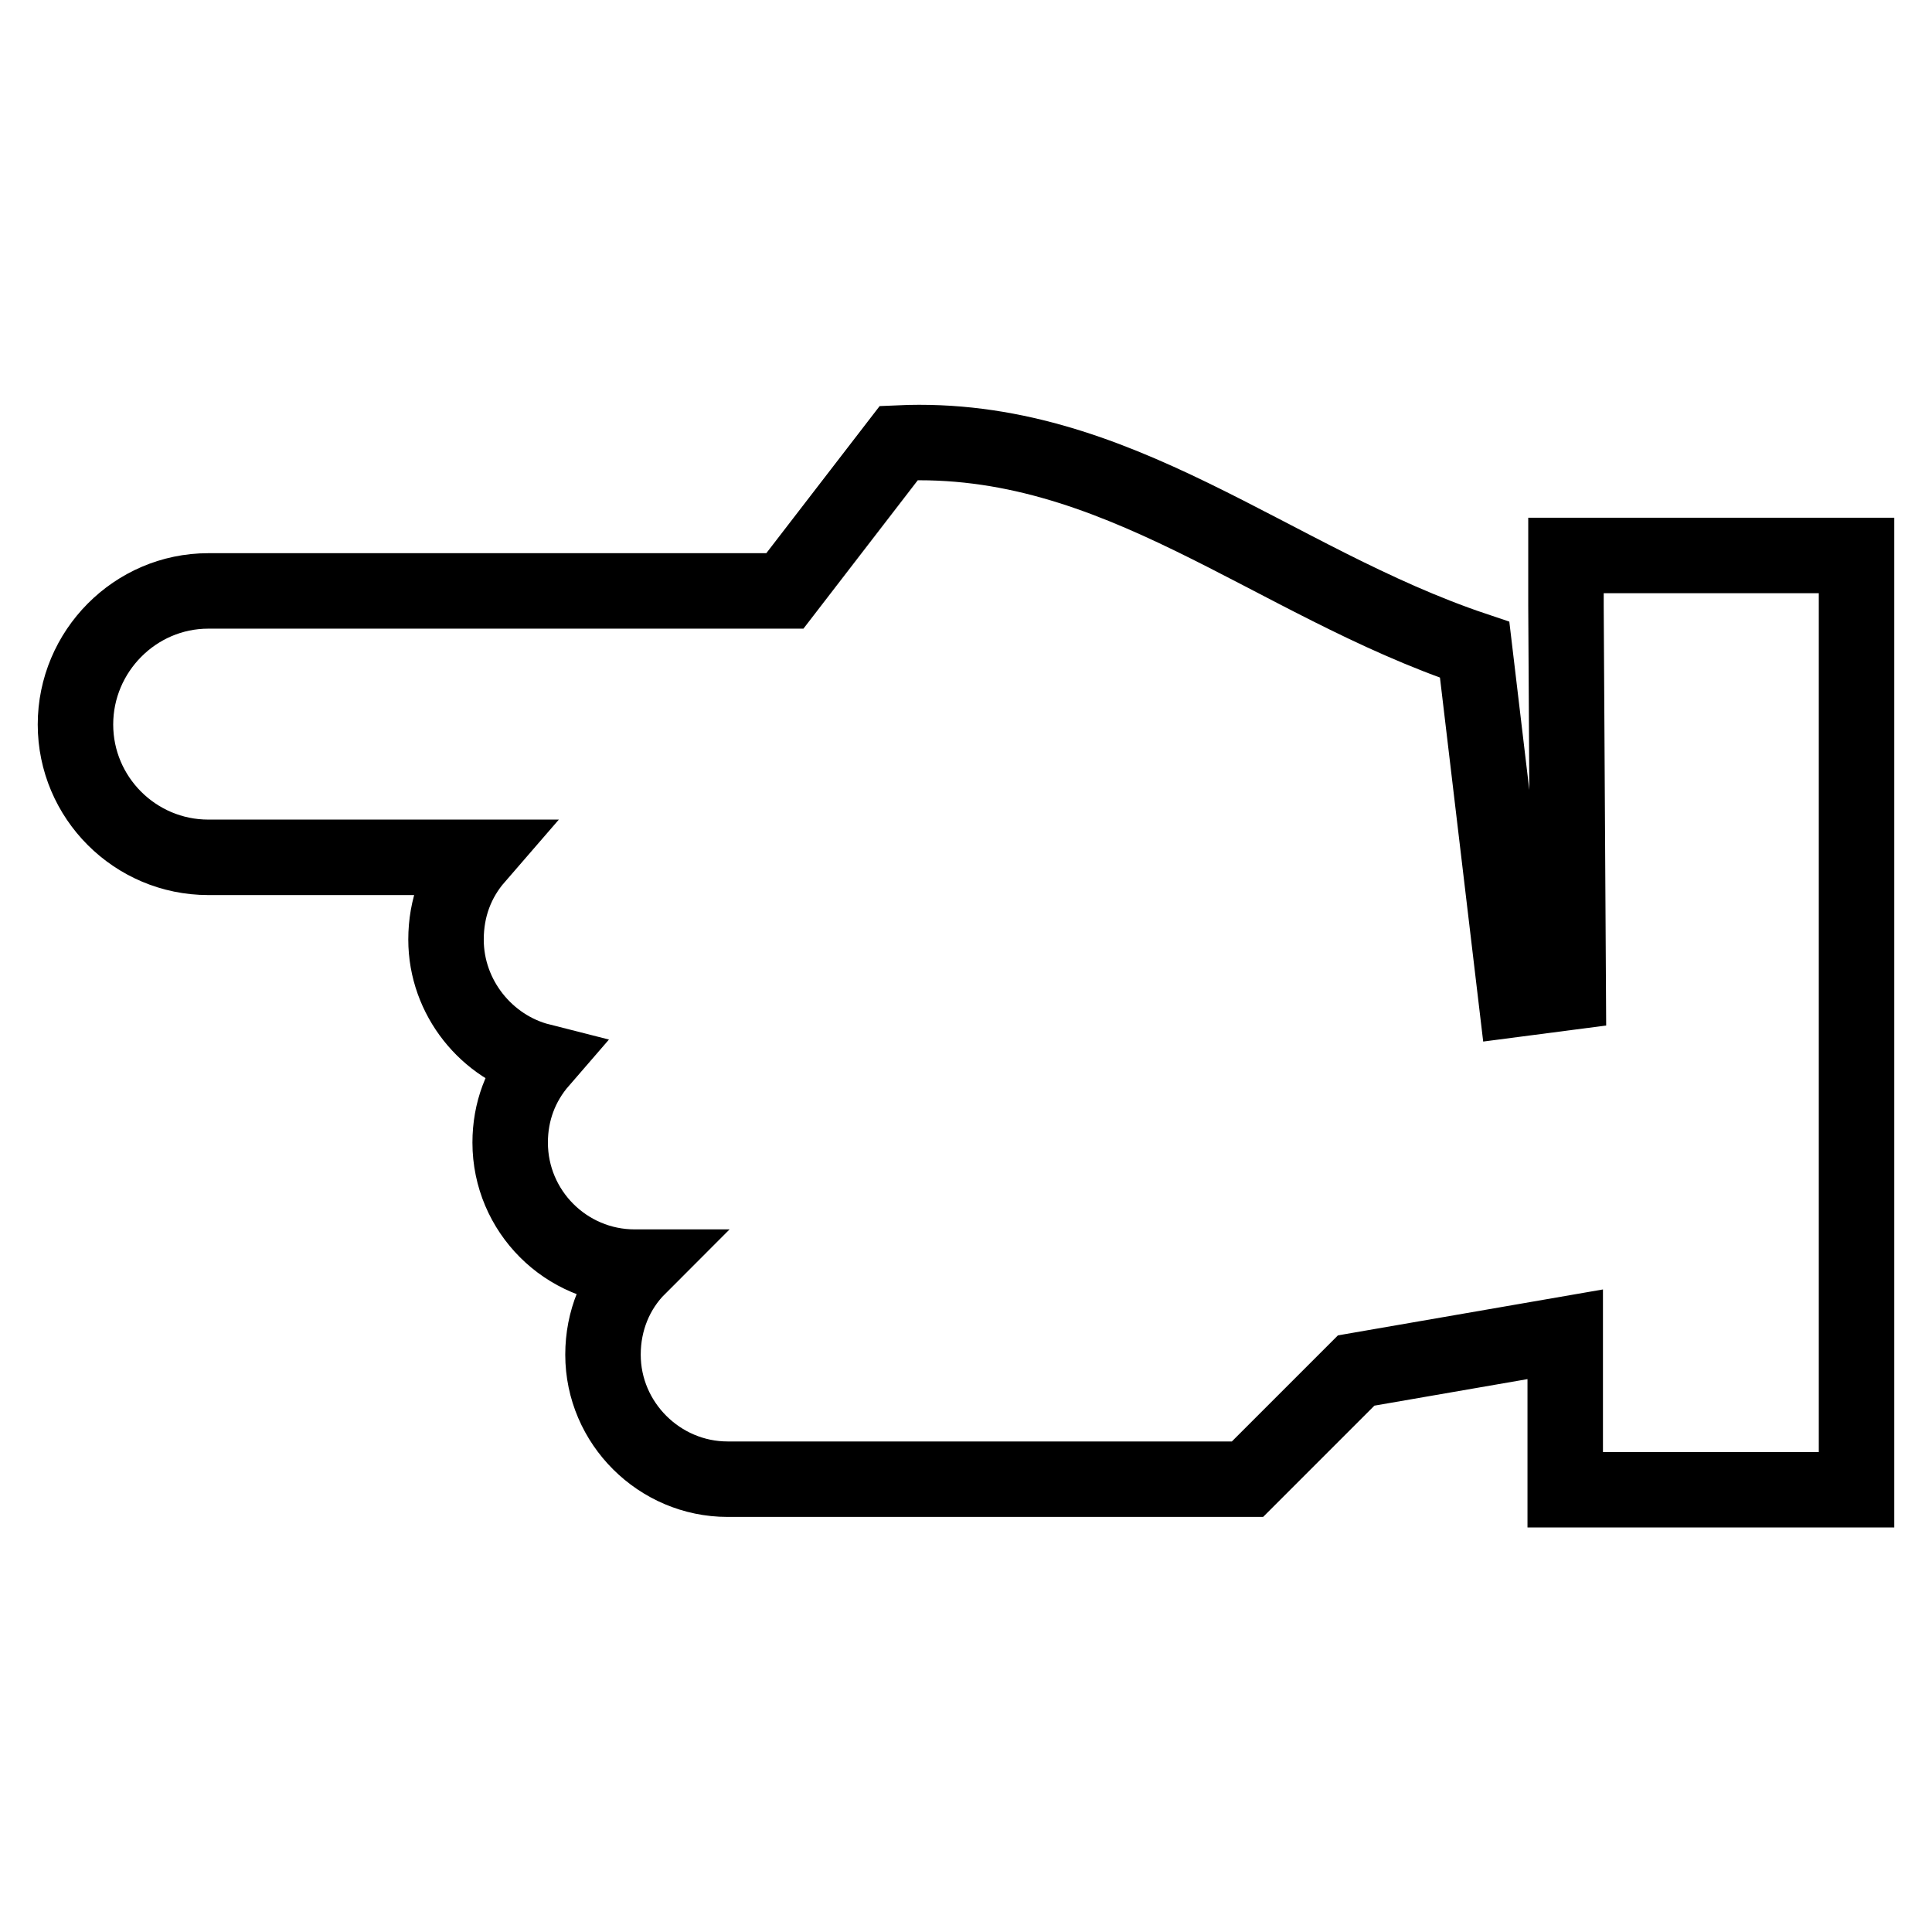 <?xml version="1.0" encoding="utf-8"?>
<!-- Svg Vector Icons : http://www.onlinewebfonts.com/icon -->
<!DOCTYPE svg PUBLIC "-//W3C//DTD SVG 1.1//EN" "http://www.w3.org/Graphics/SVG/1.1/DTD/svg11.dtd">
<svg version="1.1" xmlns="http://www.w3.org/2000/svg" xmlns:xlink="http://www.w3.org/1999/xlink" x="0px" y="0px" viewBox="0 0 256 256" enable-background="new 0 0 256 256" xml:space="preserve">
<g> <path stroke-width="10" fill-opacity="0" stroke="#000000"  d="M119.1,58.7L104,78.3H27.6C17.9,78.3,10,86.3,10,96s7.9,17.6,17.6,17.6h35.5c-2.6,3-4,6.7-4,10.9 c0,7.7,5.4,14.3,12.5,16.1c-2.6,3-4,6.7-4,10.8c0,9.1,7.4,16.5,16.5,16.5h0.5c-3,3-4.7,7.1-4.7,11.6c0,9.1,7.5,16.5,16.5,16.5h68.9 l14.4-14.4l27.7-4.8v20.6H246V73.6h-38.5v6.7l0.3,51.2l-6.9,0.9l-5.5-46.3C168.3,77,148,57.4,119.1,58.7L119.1,58.7z"/></g>
</svg>